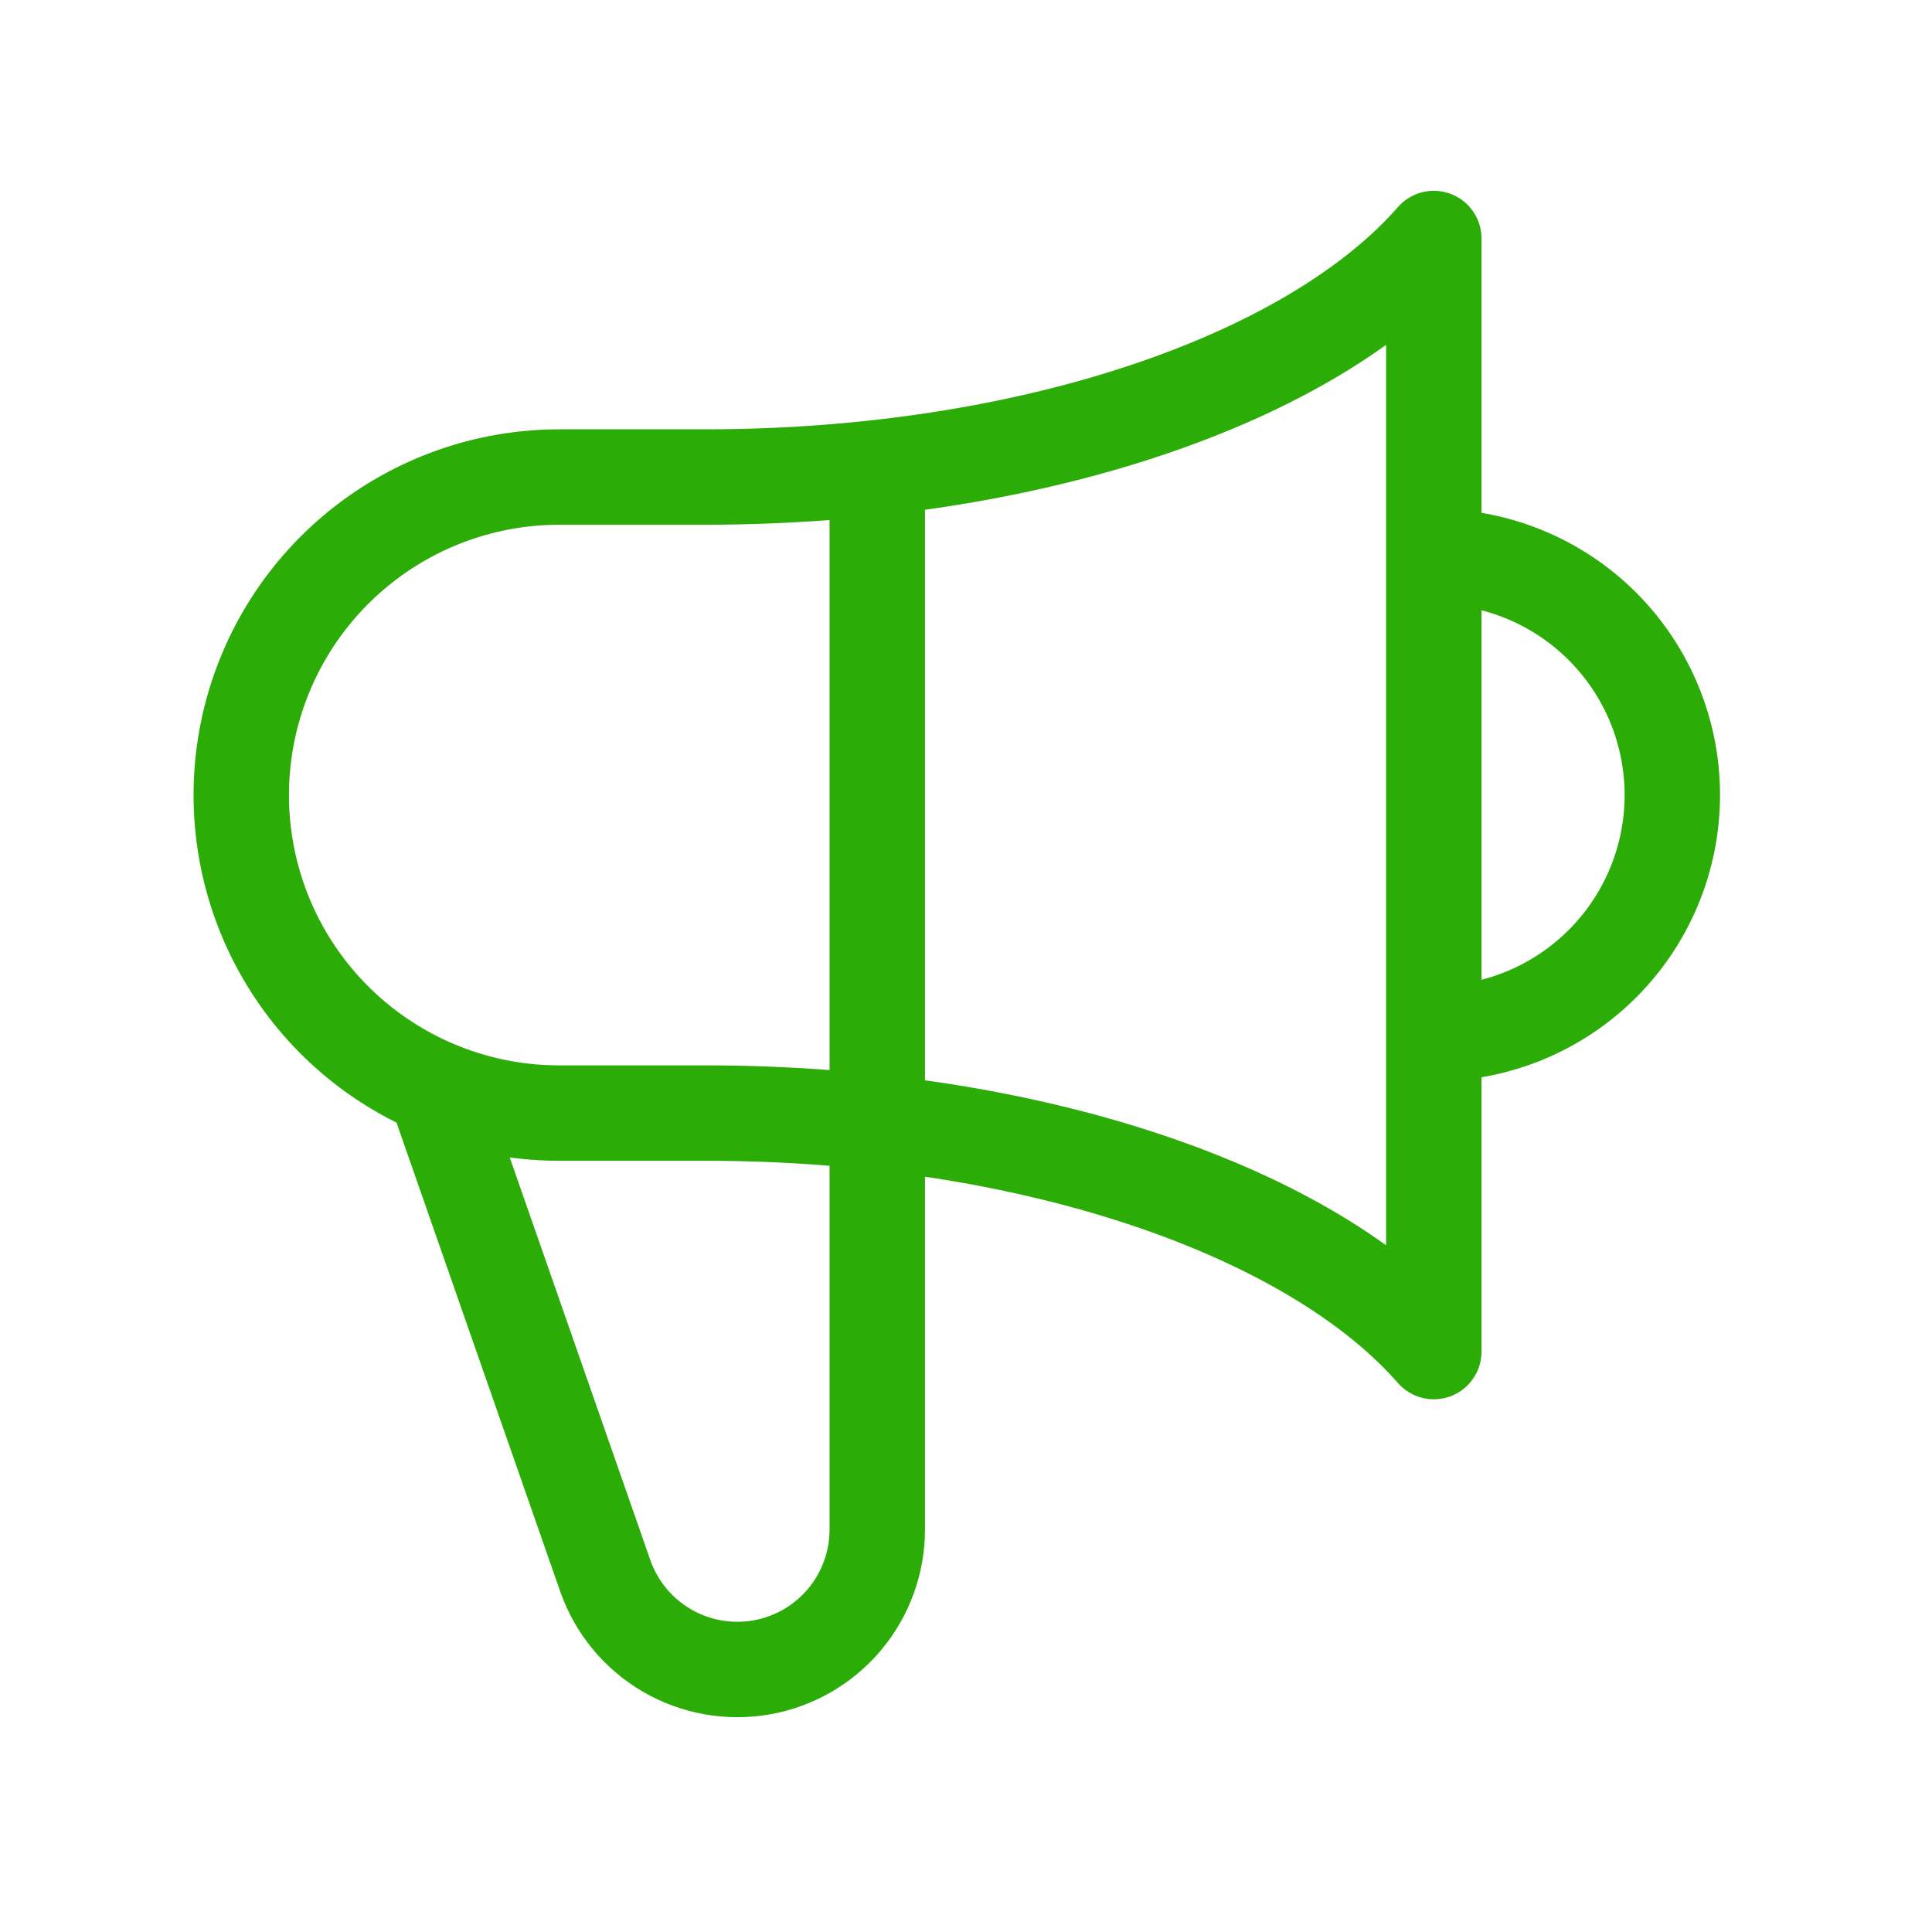<svg width="81" height="80" viewBox="0 0 81 80" fill="none" xmlns="http://www.w3.org/2000/svg">
<path d="M36.78 19.607V64.133C36.779 65.515 36.29 66.852 35.4 67.909C34.51 68.965 33.276 69.674 31.915 69.91C30.553 70.145 29.152 69.893 27.959 69.198C26.765 68.502 25.855 67.407 25.39 66.107L18.233 45.607M18.233 45.607C15.404 44.404 13.077 42.264 11.646 39.542C10.216 36.821 9.77 33.689 10.383 30.676C10.996 27.664 12.631 24.956 15.012 23.01C17.392 21.064 20.372 20.001 23.446 20H29.553C43.22 20 54.97 15.887 60.113 10V56.667C54.97 50.78 43.223 46.667 29.553 46.667H23.446C21.655 46.669 19.882 46.306 18.233 45.607ZM60.113 43.333C62.765 43.333 65.309 42.28 67.184 40.404C69.059 38.529 70.113 35.986 70.113 33.333C70.113 30.681 69.059 28.138 67.184 26.262C65.309 24.387 62.765 23.333 60.113 23.333V43.333Z" stroke="#2BAC06" stroke-width="4" stroke-linecap="round" stroke-linejoin="round"/>
</svg>

